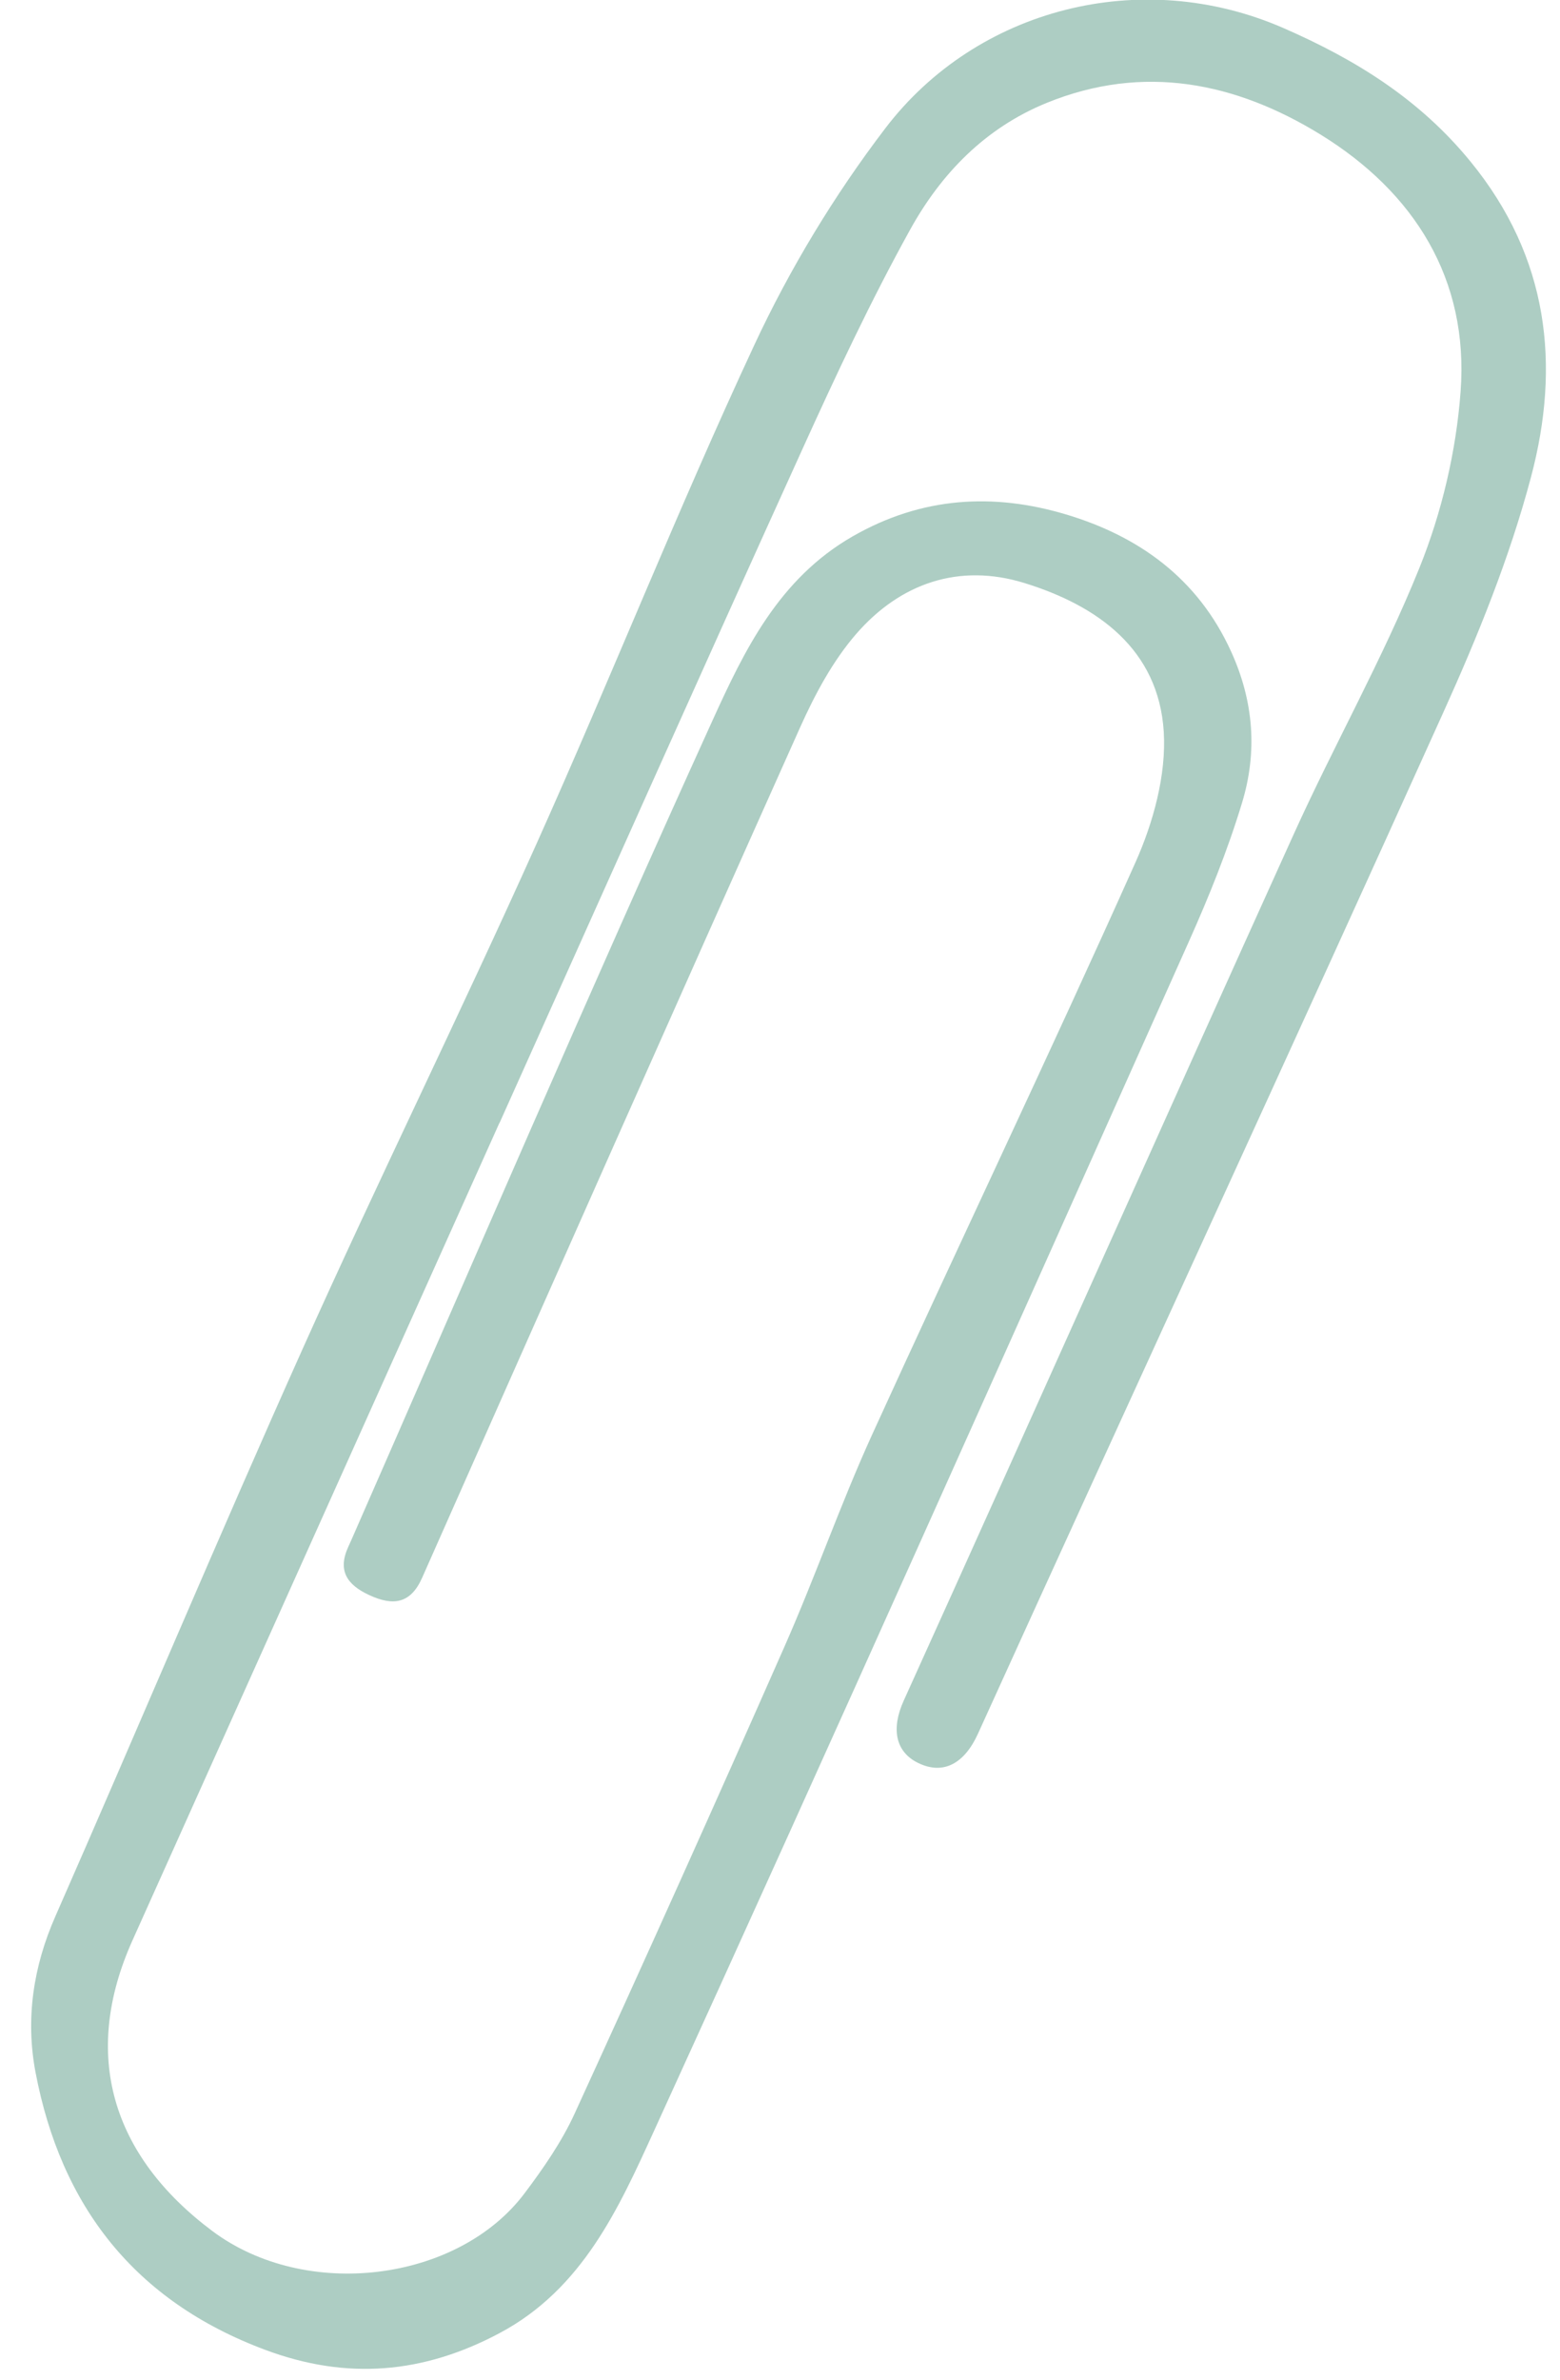 <?xml version="1.0" encoding="UTF-8"?> <svg xmlns="http://www.w3.org/2000/svg" width="40" height="61" viewBox="0 0 40 61" fill="none"> <path d="M12.805 28.778C9.668 35.763 6.532 42.745 3.395 49.73C2.082 52.654 2.86 55.238 5.44 57.171C7.846 58.974 11.741 58.474 13.446 56.213C13.929 55.571 14.4 54.893 14.733 54.167C16.552 50.194 18.346 46.208 20.109 42.21C20.902 40.416 21.546 38.557 22.358 36.774C24.588 31.88 26.91 27.028 29.106 22.119C29.57 21.086 29.908 19.86 29.84 18.752C29.706 16.637 28.145 15.522 26.27 14.942C24.593 14.423 23.081 14.946 21.952 16.248C21.349 16.944 20.893 17.799 20.513 18.647C17.264 25.9 14.046 33.166 10.825 40.431C10.53 41.099 10.083 41.162 9.469 40.878C8.895 40.612 8.649 40.248 8.933 39.634C8.96 39.574 8.987 39.513 9.014 39.454C12.086 32.453 15.103 25.427 18.267 18.468C19.082 16.677 19.964 14.834 21.862 13.746C23.643 12.724 25.479 12.629 27.333 13.183C29.193 13.739 30.712 14.817 31.566 16.695C32.151 17.979 32.242 19.273 31.848 20.571C31.48 21.786 31.001 22.973 30.482 24.133C25.934 34.3 21.399 44.475 16.771 54.606C15.866 56.588 14.939 58.655 12.816 59.787C10.858 60.831 8.895 61.003 6.797 60.218C3.45 58.968 1.564 56.536 0.911 53.108C0.652 51.745 0.849 50.402 1.423 49.102C3.547 44.269 5.593 39.401 7.753 34.582C9.698 30.245 11.801 25.978 13.748 21.643C15.655 17.396 17.373 13.064 19.339 8.846C20.249 6.891 21.395 4.997 22.704 3.283C25.042 0.221 29.25 -0.876 32.909 0.719C34.765 1.529 36.402 2.543 37.709 4.145C39.711 6.595 40.019 9.357 39.255 12.231C38.706 14.299 37.887 16.315 37.002 18.271C33.058 27.005 29.039 35.707 25.075 44.432C24.735 45.179 24.202 45.498 23.548 45.182C22.951 44.895 22.85 44.294 23.171 43.585C26.519 36.191 29.82 28.779 33.169 21.385C34.208 19.089 35.455 16.884 36.396 14.551C36.969 13.131 37.337 11.566 37.451 10.038C37.668 7.148 36.259 4.926 33.858 3.447C31.694 2.116 29.327 1.622 26.838 2.637C25.257 3.281 24.13 4.452 23.338 5.883C22.326 7.711 21.436 9.611 20.572 11.516C17.964 17.26 15.394 23.022 12.809 28.777L12.805 28.778Z" fill="#ADCDC3"></path> </svg> 